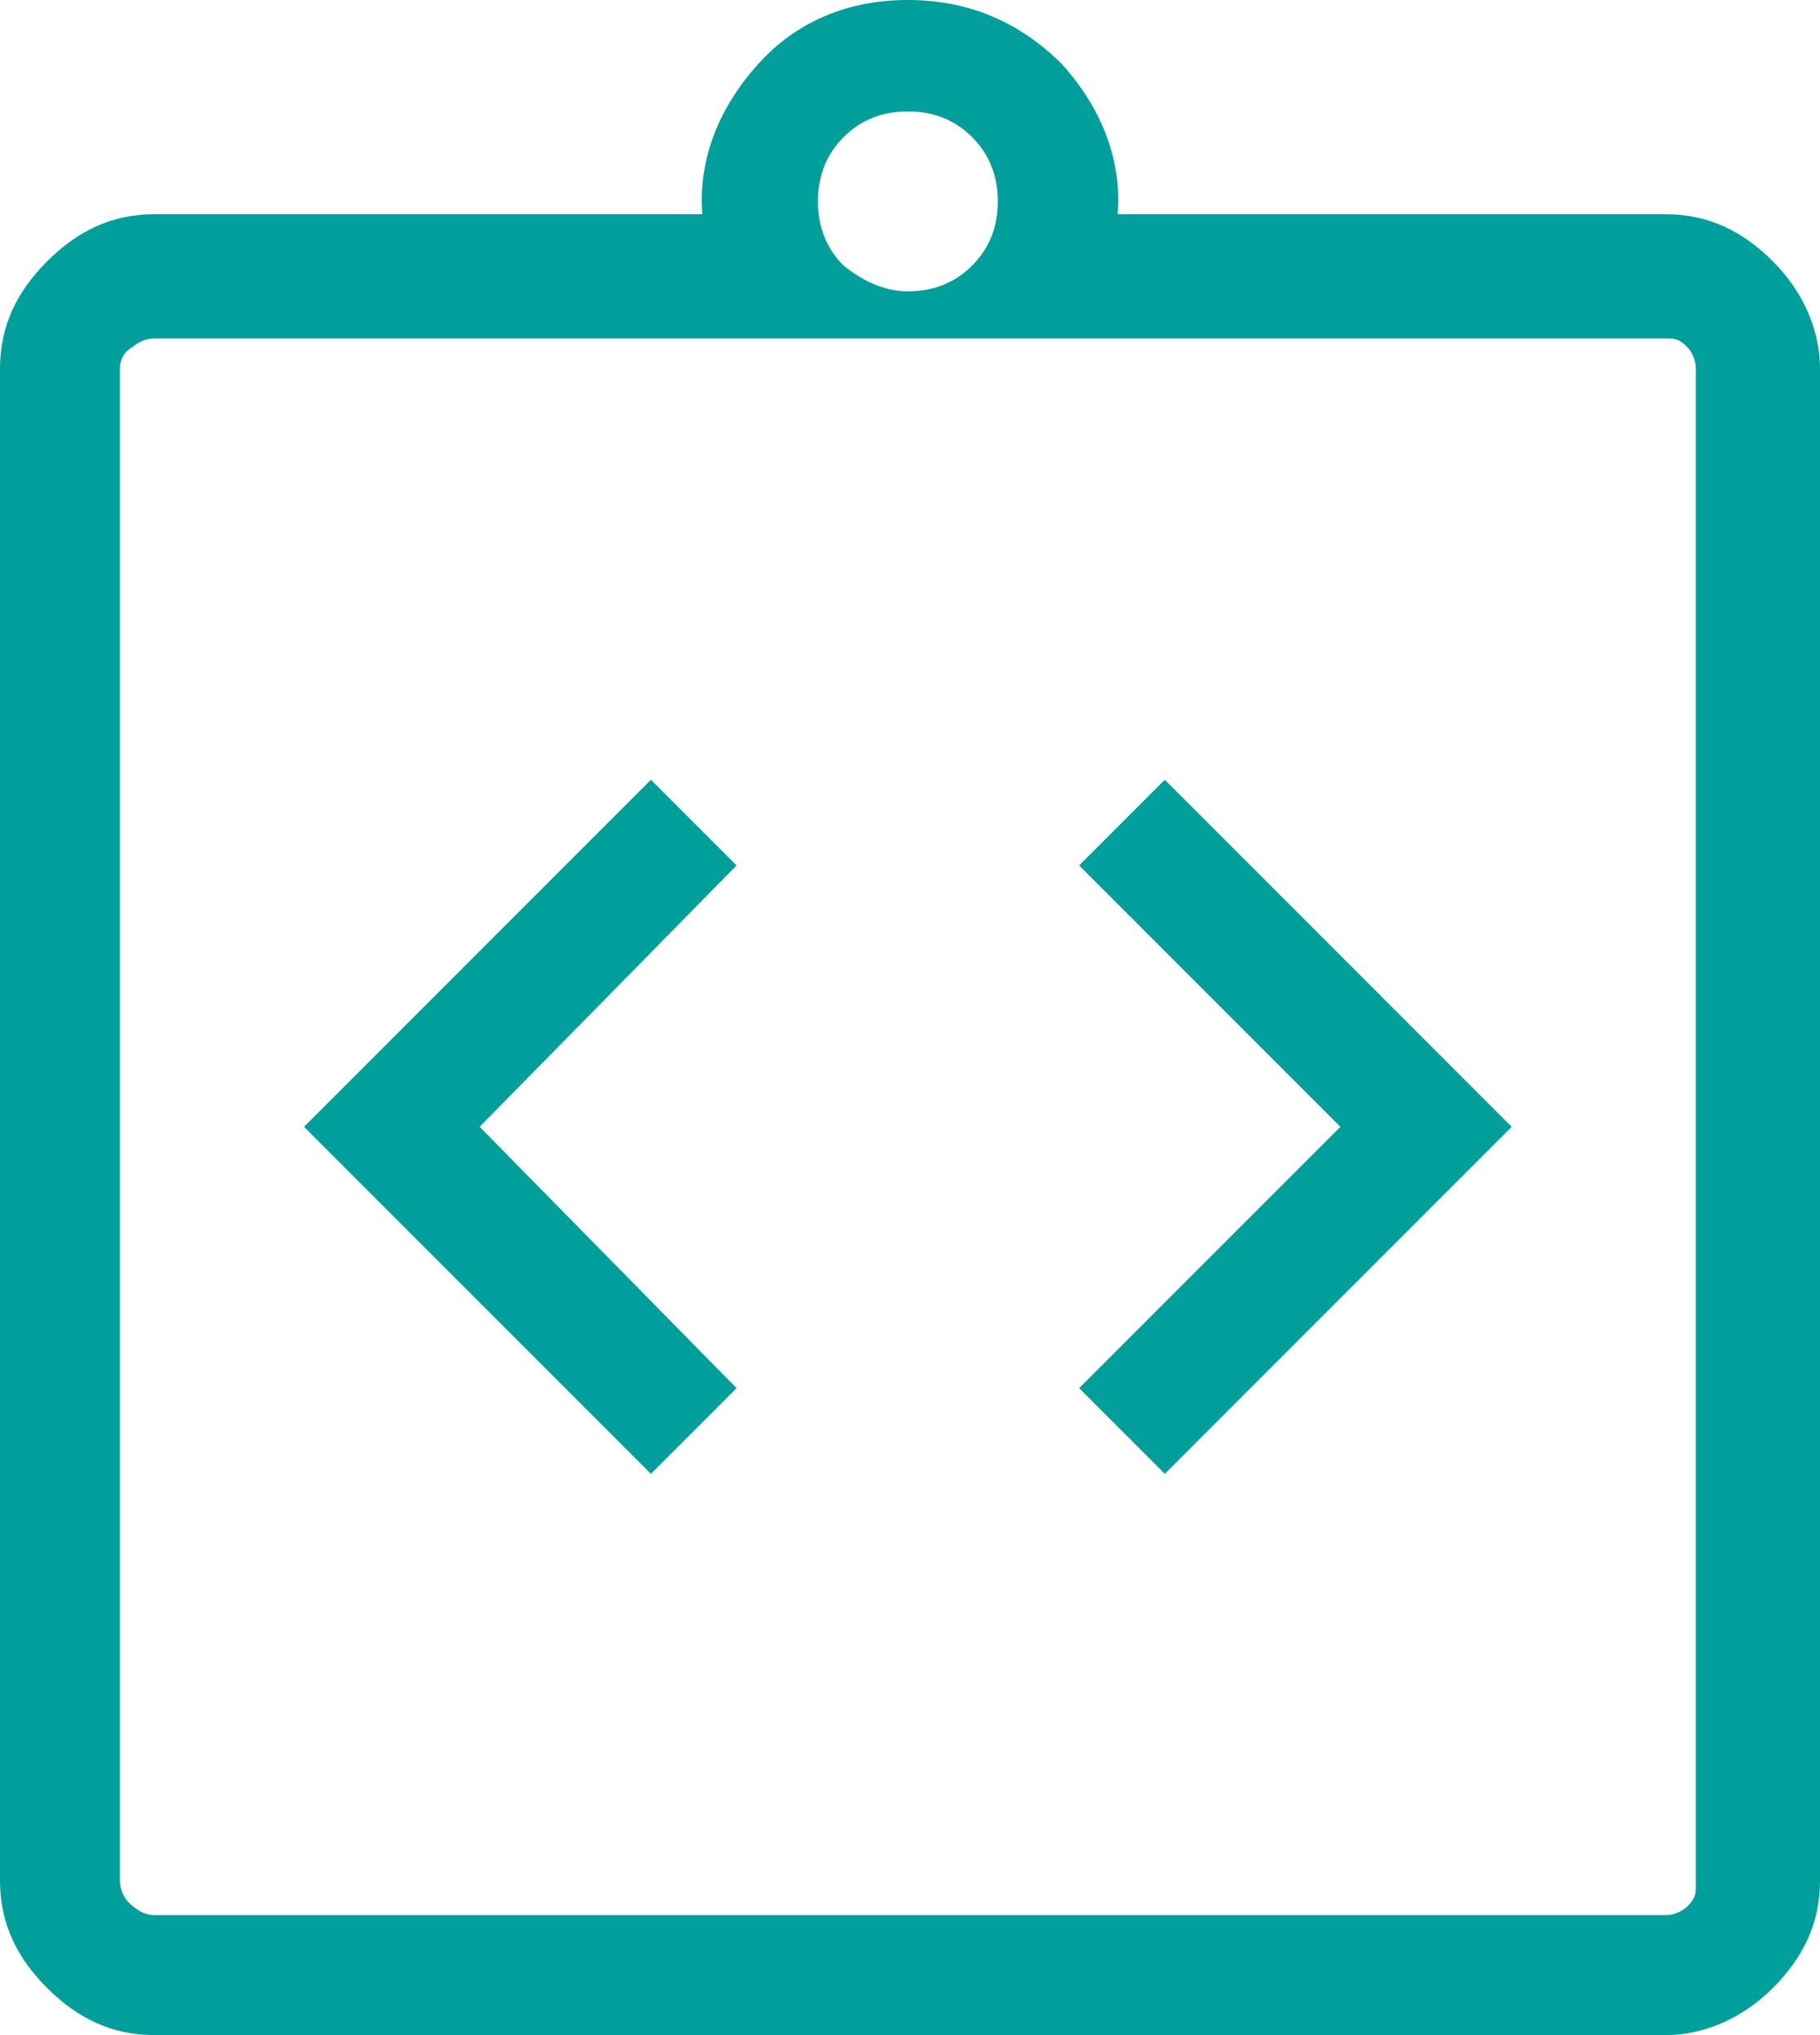 <?xml version="1.0" encoding="UTF-8"?>
<!-- Generator: Adobe Illustrator 25.2.1, SVG Export Plug-In . SVG Version: 6.00 Build 0)  -->
<svg xmlns="http://www.w3.org/2000/svg" xmlns:xlink="http://www.w3.org/1999/xlink" version="1.1" id="Layer_1" x="0px" y="0px" viewBox="0 0 42.5 47.5" style="enable-background:new 0 0 42.5 47.5;" xml:space="preserve">
<style type="text/css">
	.st0{fill:#009F9B;}
</style>
<path class="st0" d="M15.2,34.4l2-2l-6-6.1l6-6.1l-2-2l-8.1,8.1L15.2,34.4z M27.2,34.4l8.1-8.1l-8.1-8.1l-2,2l6.1,6.1l-6.1,6.1  L27.2,34.4z M3.6,47.5c-1,0-1.8-0.4-2.5-1.1C0.4,45.7,0,44.9,0,43.9V8.6c0-1,0.4-1.8,1.1-2.5C1.8,5.4,2.6,5,3.6,5h12.8  c-0.1-1.3,0.4-2.5,1.3-3.5c0.9-1,2.1-1.5,3.5-1.5c1.4,0,2.6,0.5,3.6,1.5c0.9,1,1.4,2.2,1.3,3.5h12.8c1,0,1.8,0.4,2.5,1.1  c0.7,0.7,1.1,1.6,1.1,2.5v35.3c0,1-0.4,1.8-1.1,2.5c-0.7,0.7-1.6,1.1-2.5,1.1H3.6z M3.6,44.7h35.3c0.2,0,0.4-0.1,0.5-0.2  c0.2-0.2,0.2-0.3,0.2-0.5V8.6c0-0.2-0.1-0.4-0.2-0.5c-0.2-0.2-0.3-0.2-0.5-0.2H3.6c-0.2,0-0.4,0.1-0.5,0.2C2.9,8.2,2.8,8.4,2.8,8.6  v35.3c0,0.2,0.1,0.4,0.2,0.5C3.2,44.6,3.4,44.7,3.6,44.7z M21.2,6.8c0.6,0,1.1-0.2,1.5-0.6c0.4-0.4,0.6-0.9,0.6-1.5  s-0.2-1.1-0.6-1.5c-0.4-0.4-0.9-0.6-1.5-0.6c-0.6,0-1.1,0.2-1.5,0.6c-0.4,0.4-0.6,0.9-0.6,1.5s0.2,1.1,0.6,1.5  C20.2,6.6,20.7,6.8,21.2,6.8z"></path>
</svg>
